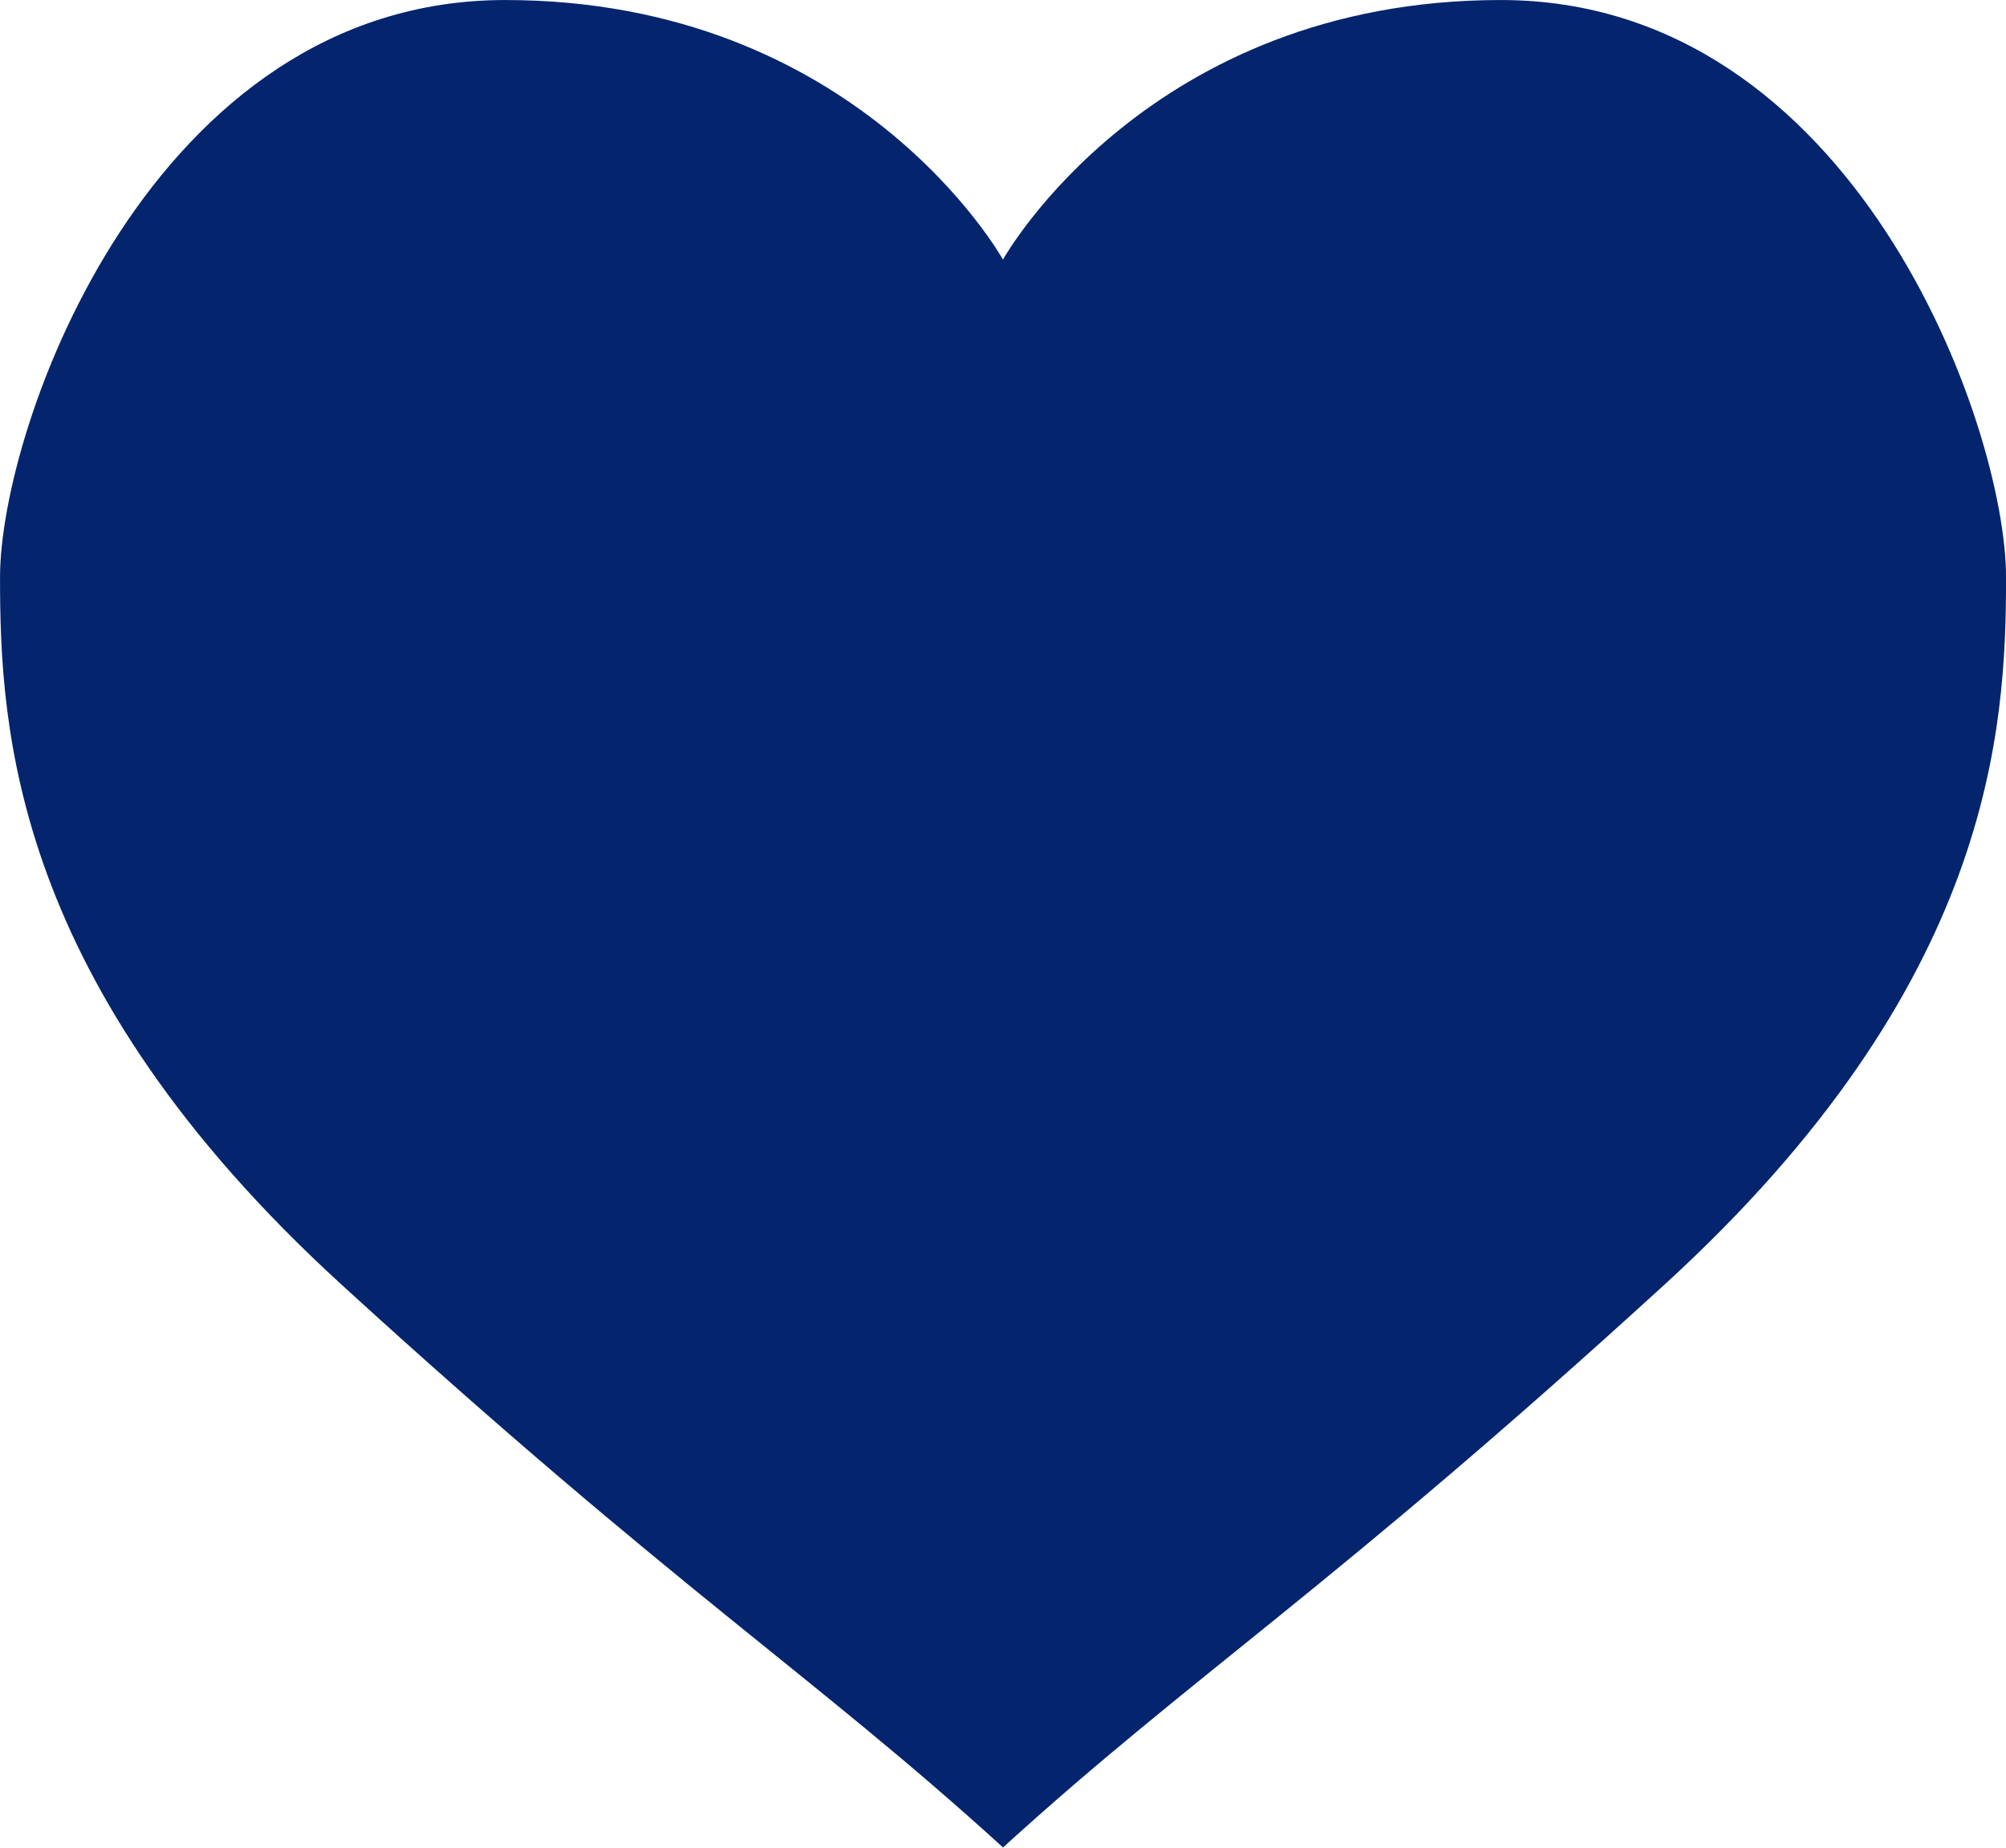 <svg xmlns="http://www.w3.org/2000/svg" width="87" height="80.128" viewBox="0 0 87 80.128">
<defs>
<style>.a{fill:#04256d;}</style>
</defs>
<path style="fill:#04256d;" d="M365.476,358.065c-15.252,0-21.522,11.134-21.59,11.257-.067-.122-6.336-11.257-21.59-11.257-15.336,0-21.908,18.467-21.908,25.039s.545,17.638,14.814,30.675c14.5,13.242,20.443,16.9,28.679,24.4v.013l.007-.007.007.007v-.013c8.235-7.5,14.185-11.159,28.678-24.4,14.269-13.037,14.816-24.1,14.816-30.675S380.813,358.065,365.476,358.065Z" transform="translate(-300.387 -358.064)"/></svg>